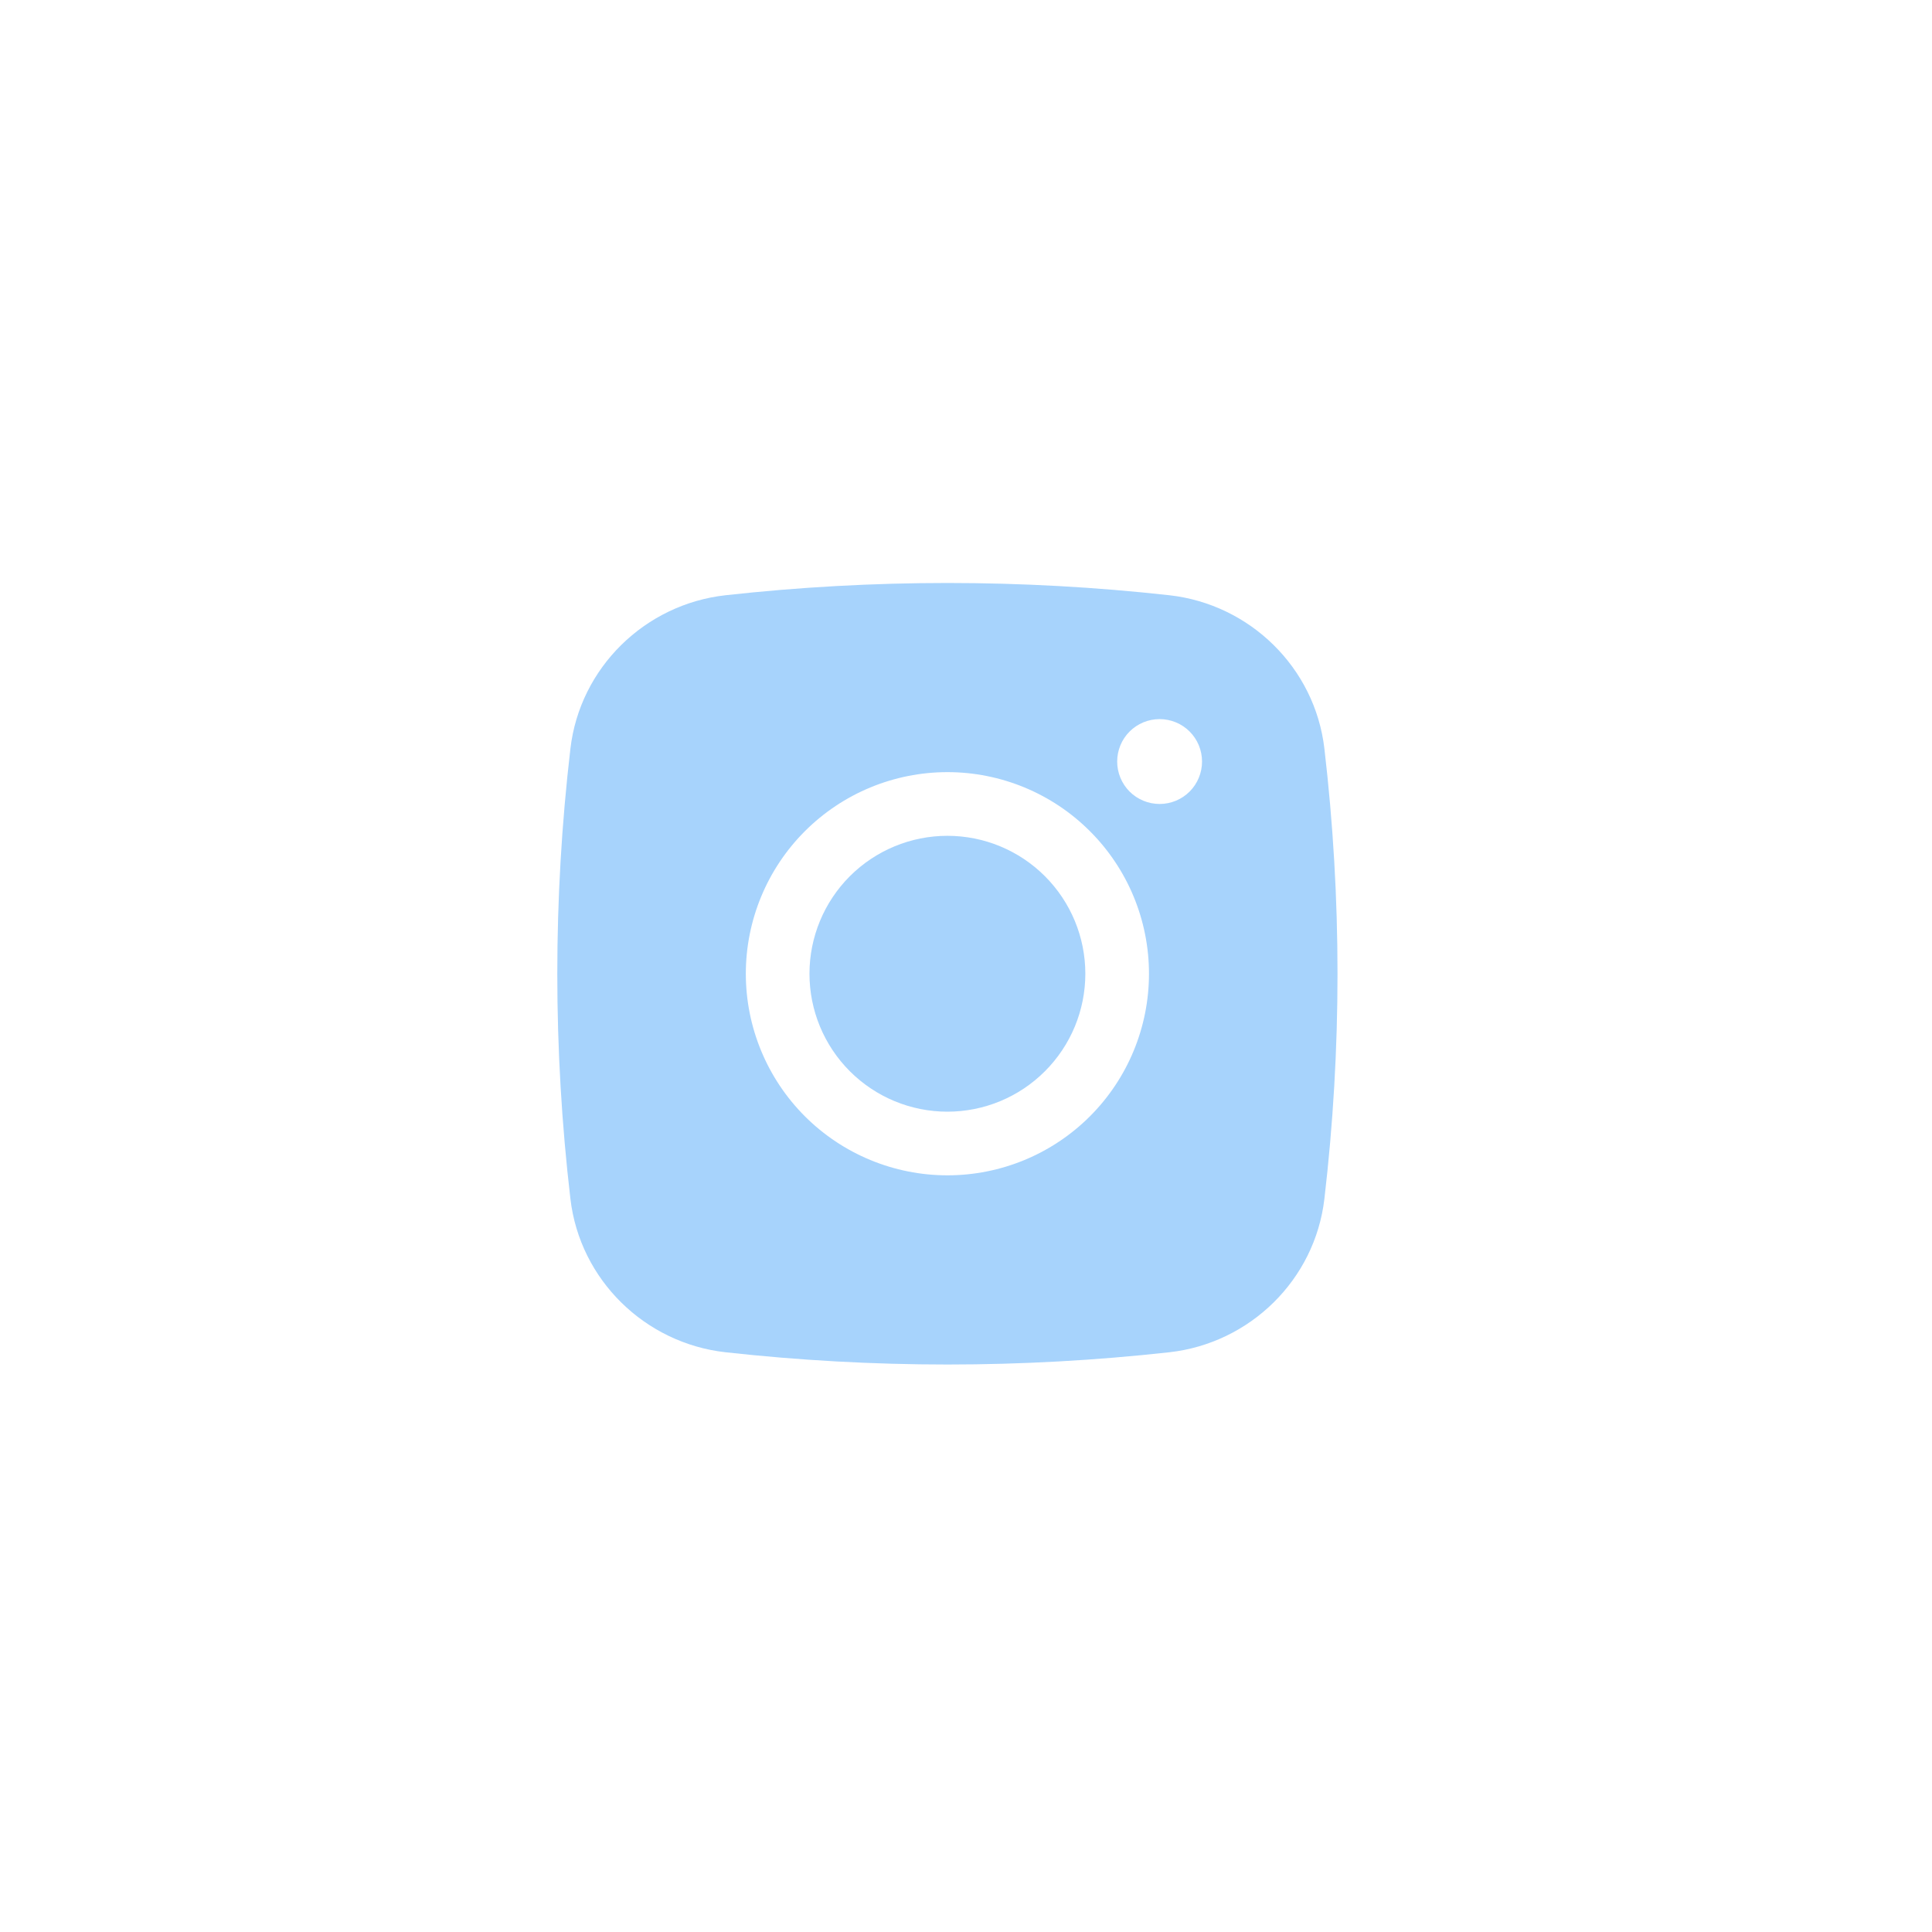 <?xml version="1.0" encoding="UTF-8"?> <svg xmlns="http://www.w3.org/2000/svg" width="52" height="52" viewBox="0 0 52 52" fill="none"> <g filter="url(#filter0_bii_66_448)"> <rect width="52" height="52" rx="26" fill="white" fill-opacity="0.01"></rect> <rect x="0.548" y="0.548" width="50.905" height="50.905" rx="25.452" stroke="url(#paint0_linear_66_448)" stroke-opacity="0.4" stroke-width="1.095"></rect> </g> <path d="M25.499 22.496C24.515 22.496 23.571 22.887 22.874 23.583C22.178 24.28 21.787 25.224 21.787 26.208C21.787 27.193 22.178 28.137 22.874 28.833C23.571 29.53 24.515 29.921 25.499 29.921C26.484 29.921 27.428 29.53 28.124 28.833C28.821 28.137 29.212 27.193 29.212 26.208C29.212 25.224 28.821 24.28 28.124 23.583C27.428 22.887 26.484 22.496 25.499 22.496Z" fill="#A7D3FC"></path> <path fill-rule="evenodd" clip-rule="evenodd" d="M19.526 16.021C23.496 15.581 27.503 15.581 31.474 16.021C33.643 16.264 35.392 17.971 35.646 20.148C36.117 24.174 36.117 28.242 35.646 32.268C35.392 34.445 33.643 36.153 31.475 36.396C27.504 36.836 23.497 36.836 19.526 36.396C17.357 36.153 15.608 34.445 15.353 32.269C14.882 28.242 14.882 24.175 15.353 20.148C15.608 17.971 17.357 16.264 19.526 16.021ZM31.211 19.355C30.908 19.355 30.618 19.475 30.403 19.689C30.189 19.903 30.069 20.194 30.069 20.497C30.069 20.8 30.189 21.09 30.403 21.305C30.618 21.519 30.908 21.639 31.211 21.639C31.514 21.639 31.805 21.519 32.019 21.305C32.233 21.09 32.353 20.8 32.353 20.497C32.353 20.194 32.233 19.903 32.019 19.689C31.805 19.475 31.514 19.355 31.211 19.355ZM20.074 26.208C20.074 24.769 20.646 23.389 21.663 22.372C22.681 21.354 24.061 20.782 25.5 20.782C26.939 20.782 28.319 21.354 29.336 22.372C30.354 23.389 30.925 24.769 30.925 26.208C30.925 27.647 30.354 29.027 29.336 30.045C28.319 31.062 26.939 31.634 25.5 31.634C24.061 31.634 22.681 31.062 21.663 30.045C20.646 29.027 20.074 27.647 20.074 26.208Z" fill="#A7D3FC"></path> <defs> <filter id="filter0_bii_66_448" x="-45" y="-45" width="142" height="142" filterUnits="userSpaceOnUse" color-interpolation-filters="sRGB"> <feFlood flood-opacity="0" result="BackgroundImageFix"></feFlood> <feGaussianBlur in="BackgroundImageFix" stdDeviation="22.5"></feGaussianBlur> <feComposite in2="SourceAlpha" operator="in" result="effect1_backgroundBlur_66_448"></feComposite> <feBlend mode="normal" in="SourceGraphic" in2="effect1_backgroundBlur_66_448" result="shape"></feBlend> <feColorMatrix in="SourceAlpha" type="matrix" values="0 0 0 0 0 0 0 0 0 0 0 0 0 0 0 0 0 0 127 0" result="hardAlpha"></feColorMatrix> <feOffset dy="1"></feOffset> <feGaussianBlur stdDeviation="5"></feGaussianBlur> <feComposite in2="hardAlpha" operator="arithmetic" k2="-1" k3="1"></feComposite> <feColorMatrix type="matrix" values="0 0 0 0 0.89 0 0 0 0 0.871 0 0 0 0 1 0 0 0 0.15 0"></feColorMatrix> <feBlend mode="normal" in2="shape" result="effect2_innerShadow_66_448"></feBlend> <feColorMatrix in="SourceAlpha" type="matrix" values="0 0 0 0 0 0 0 0 0 0 0 0 0 0 0 0 0 0 127 0" result="hardAlpha"></feColorMatrix> <feOffset dy="4"></feOffset> <feGaussianBlur stdDeviation="7.5"></feGaussianBlur> <feComposite in2="hardAlpha" operator="arithmetic" k2="-1" k3="1"></feComposite> <feColorMatrix type="matrix" values="0 0 0 0 0.082 0 0 0 0 0.22 0 0 0 0 0.426 0 0 0 1 0"></feColorMatrix> <feBlend mode="normal" in2="effect2_innerShadow_66_448" result="effect3_innerShadow_66_448"></feBlend> </filter> <linearGradient id="paint0_linear_66_448" x1="-4.14176e-07" y1="-42.667" x2="26" y2="69.333" gradientUnits="userSpaceOnUse"> <stop stop-color="white"></stop> <stop offset="1" stop-color="white" stop-opacity="0"></stop> </linearGradient> </defs> </svg> 